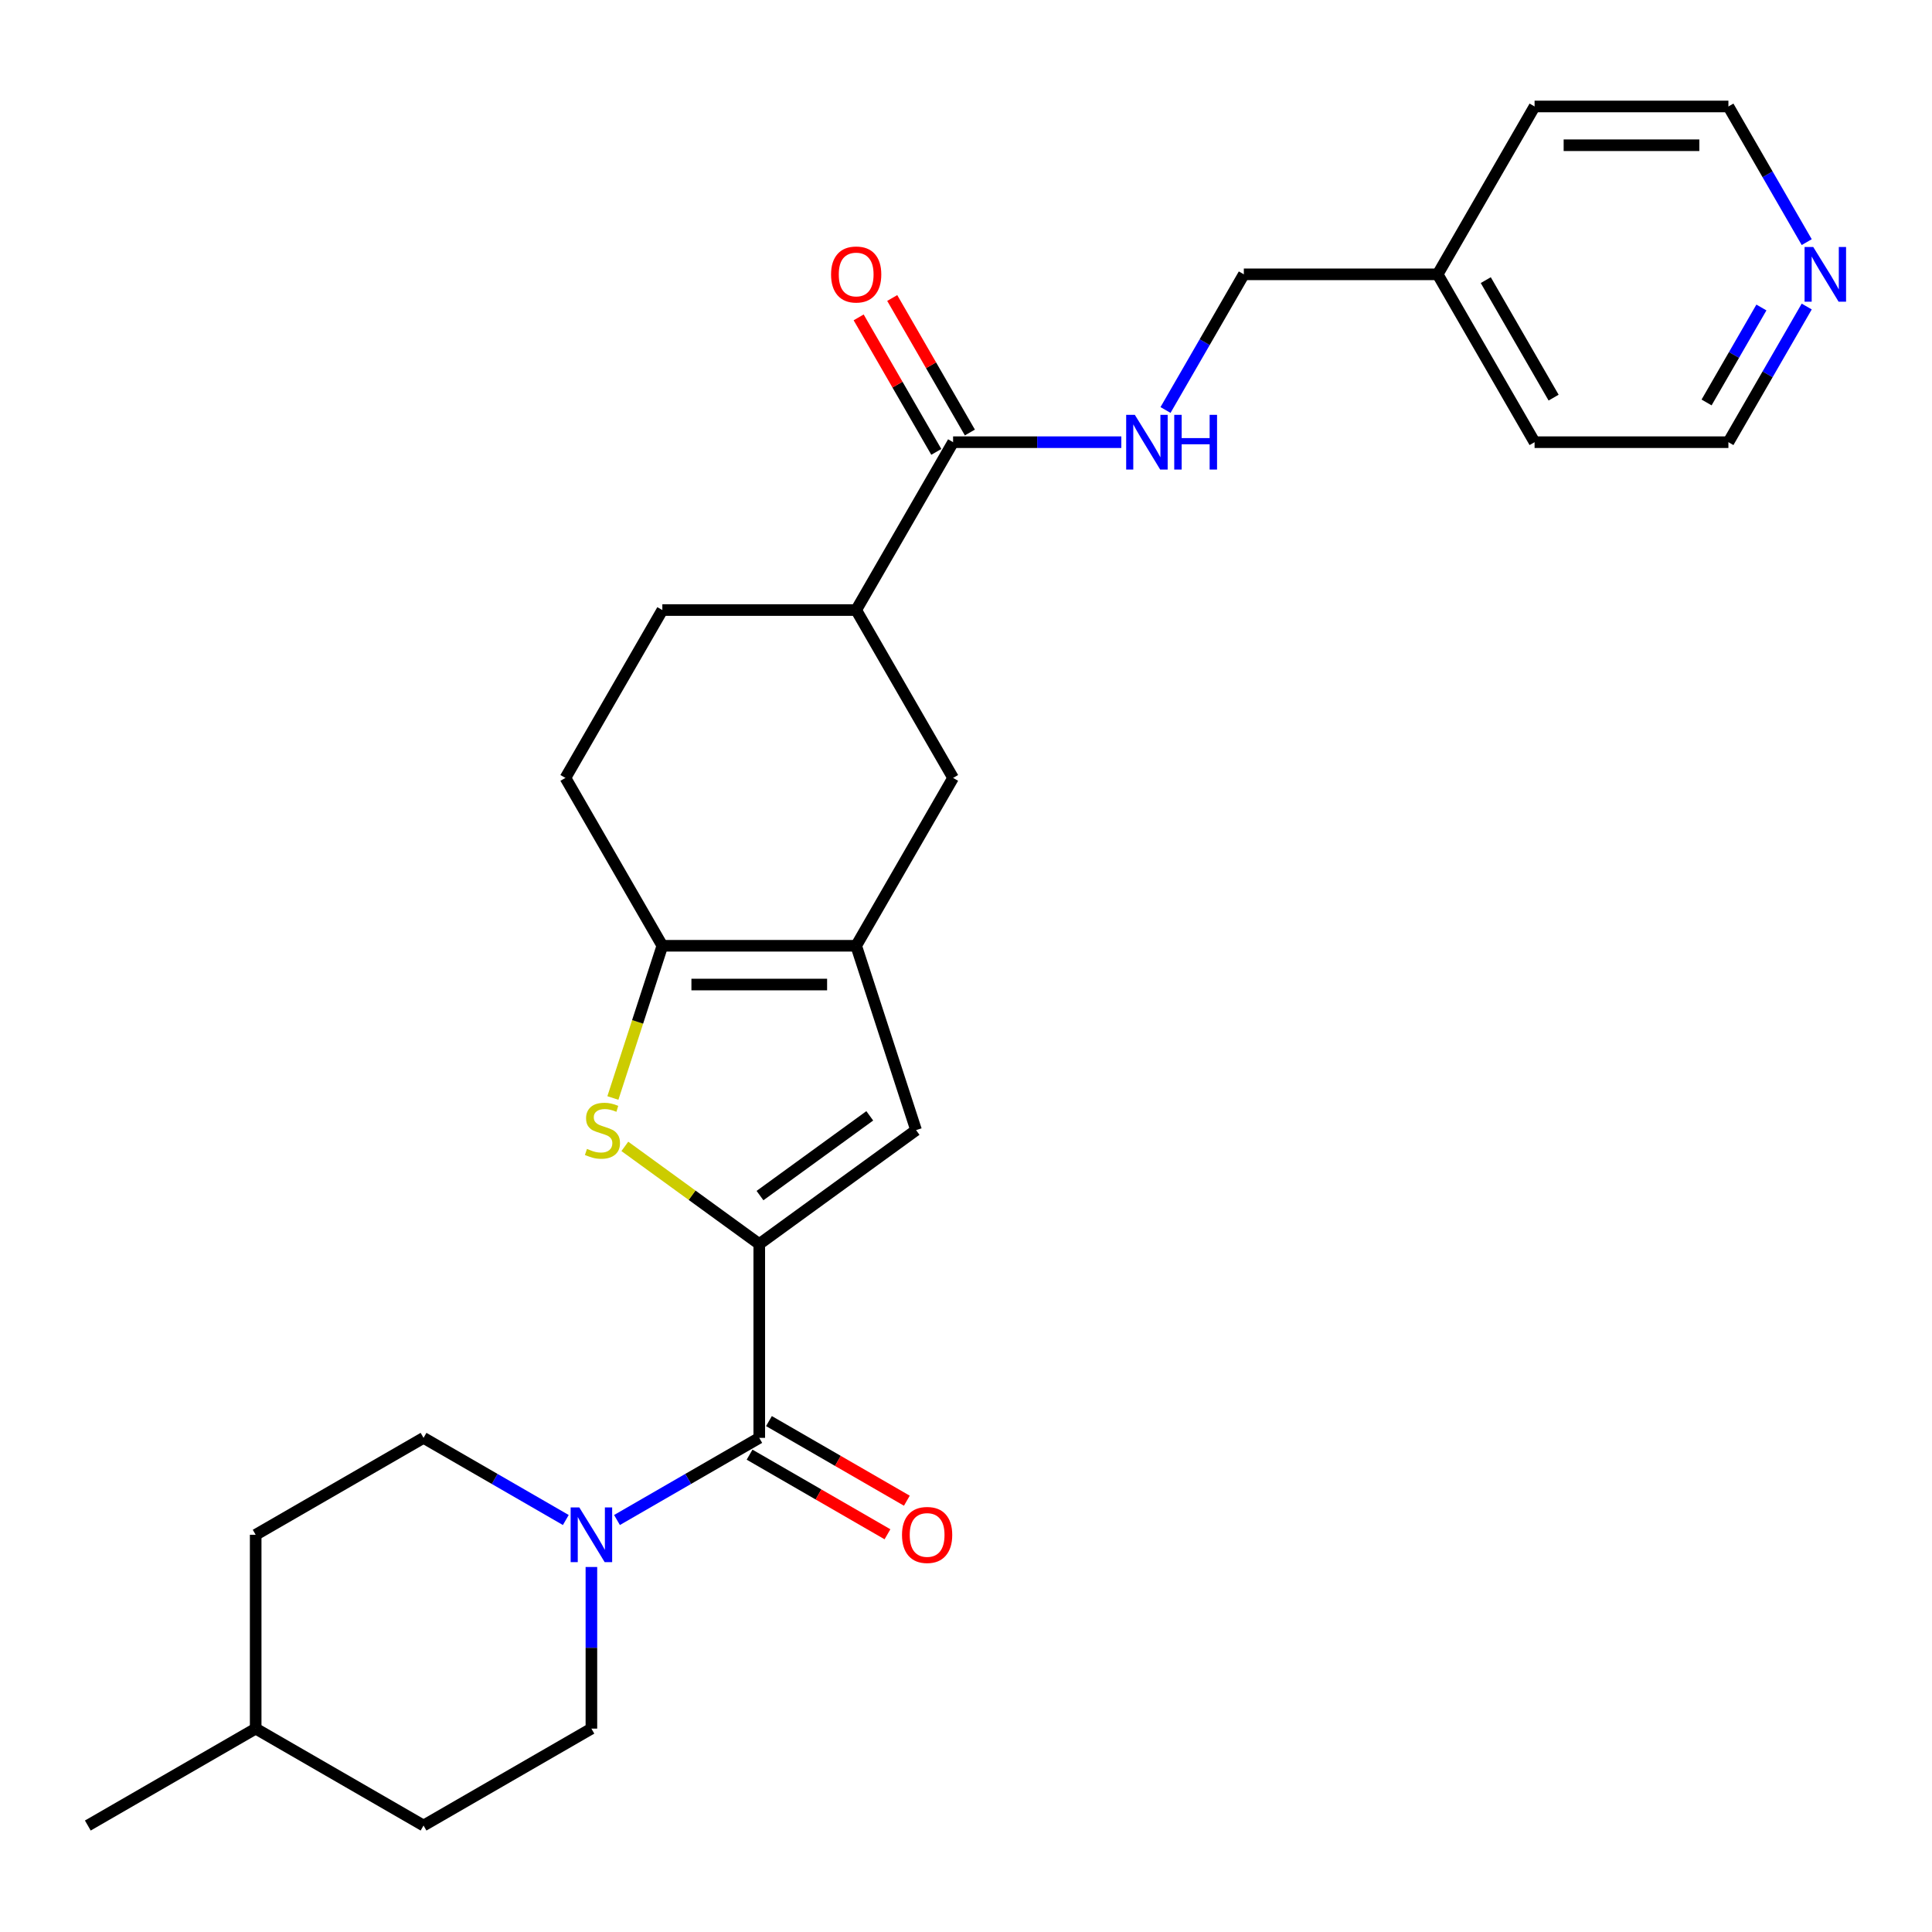 <?xml version='1.0' encoding='iso-8859-1'?>
<svg version='1.1' baseProfile='full'
              xmlns='http://www.w3.org/2000/svg'
                      xmlns:rdkit='http://www.rdkit.org/xml'
                      xmlns:xlink='http://www.w3.org/1999/xlink'
                  xml:space='preserve'
width='1000px' height='1000px' viewBox='0 0 1000 1000'>
<!-- END OF HEADER -->
<rect style='opacity:1.0;fill:#FFFFFF;stroke:none' width='1000' height='1000' x='0' y='0'> </rect>
<path class='bond-0' d='M 392.992,643.915 L 358.204,618.64' style='fill:none;fill-rule:evenodd;stroke:#000000;stroke-width:6px;stroke-linecap:butt;stroke-linejoin:miter;stroke-opacity:1' />
<path class='bond-0' d='M 358.204,618.64 L 323.415,593.365' style='fill:none;fill-rule:evenodd;stroke:#CCCC00;stroke-width:6px;stroke-linecap:butt;stroke-linejoin:miter;stroke-opacity:1' />
<path class='bond-2' d='M 392.992,643.915 L 392.992,744.241' style='fill:none;fill-rule:evenodd;stroke:#000000;stroke-width:6px;stroke-linecap:butt;stroke-linejoin:miter;stroke-opacity:1' />
<path class='bond-4' d='M 392.992,643.915 L 474.158,584.946' style='fill:none;fill-rule:evenodd;stroke:#000000;stroke-width:6px;stroke-linecap:butt;stroke-linejoin:miter;stroke-opacity:1' />
<path class='bond-4' d='M 393.373,618.837 L 450.189,577.558' style='fill:none;fill-rule:evenodd;stroke:#000000;stroke-width:6px;stroke-linecap:butt;stroke-linejoin:miter;stroke-opacity:1' />
<path class='bond-3' d='M 317.23,568.317 L 330.03,528.924' style='fill:none;fill-rule:evenodd;stroke:#CCCC00;stroke-width:6px;stroke-linecap:butt;stroke-linejoin:miter;stroke-opacity:1' />
<path class='bond-3' d='M 330.03,528.924 L 342.83,489.53' style='fill:none;fill-rule:evenodd;stroke:#000000;stroke-width:6px;stroke-linecap:butt;stroke-linejoin:miter;stroke-opacity:1' />
<path class='bond-1' d='M 443.155,489.53 L 474.158,584.946' style='fill:none;fill-rule:evenodd;stroke:#000000;stroke-width:6px;stroke-linecap:butt;stroke-linejoin:miter;stroke-opacity:1' />
<path class='bond-7' d='M 443.155,489.53 L 493.318,402.646' style='fill:none;fill-rule:evenodd;stroke:#000000;stroke-width:6px;stroke-linecap:butt;stroke-linejoin:miter;stroke-opacity:1' />
<path class='bond-27' d='M 443.155,489.53 L 342.83,489.53' style='fill:none;fill-rule:evenodd;stroke:#000000;stroke-width:6px;stroke-linecap:butt;stroke-linejoin:miter;stroke-opacity:1' />
<path class='bond-27' d='M 428.106,509.595 L 357.878,509.595' style='fill:none;fill-rule:evenodd;stroke:#000000;stroke-width:6px;stroke-linecap:butt;stroke-linejoin:miter;stroke-opacity:1' />
<path class='bond-5' d='M 392.992,744.241 L 356.174,765.498' style='fill:none;fill-rule:evenodd;stroke:#000000;stroke-width:6px;stroke-linecap:butt;stroke-linejoin:miter;stroke-opacity:1' />
<path class='bond-5' d='M 356.174,765.498 L 319.356,786.755' style='fill:none;fill-rule:evenodd;stroke:#0000FF;stroke-width:6px;stroke-linecap:butt;stroke-linejoin:miter;stroke-opacity:1' />
<path class='bond-10' d='M 387.976,752.929 L 423.664,773.534' style='fill:none;fill-rule:evenodd;stroke:#000000;stroke-width:6px;stroke-linecap:butt;stroke-linejoin:miter;stroke-opacity:1' />
<path class='bond-10' d='M 423.664,773.534 L 459.352,794.139' style='fill:none;fill-rule:evenodd;stroke:#FF0000;stroke-width:6px;stroke-linecap:butt;stroke-linejoin:miter;stroke-opacity:1' />
<path class='bond-10' d='M 398.009,735.553 L 433.697,756.157' style='fill:none;fill-rule:evenodd;stroke:#000000;stroke-width:6px;stroke-linecap:butt;stroke-linejoin:miter;stroke-opacity:1' />
<path class='bond-10' d='M 433.697,756.157 L 469.385,776.762' style='fill:none;fill-rule:evenodd;stroke:#FF0000;stroke-width:6px;stroke-linecap:butt;stroke-linejoin:miter;stroke-opacity:1' />
<path class='bond-11' d='M 342.83,489.53 L 292.667,402.646' style='fill:none;fill-rule:evenodd;stroke:#000000;stroke-width:6px;stroke-linecap:butt;stroke-linejoin:miter;stroke-opacity:1' />
<path class='bond-12' d='M 292.86,786.755 L 256.042,765.498' style='fill:none;fill-rule:evenodd;stroke:#0000FF;stroke-width:6px;stroke-linecap:butt;stroke-linejoin:miter;stroke-opacity:1' />
<path class='bond-12' d='M 256.042,765.498 L 219.223,744.241' style='fill:none;fill-rule:evenodd;stroke:#000000;stroke-width:6px;stroke-linecap:butt;stroke-linejoin:miter;stroke-opacity:1' />
<path class='bond-13' d='M 306.108,811.072 L 306.108,852.901' style='fill:none;fill-rule:evenodd;stroke:#0000FF;stroke-width:6px;stroke-linecap:butt;stroke-linejoin:miter;stroke-opacity:1' />
<path class='bond-13' d='M 306.108,852.901 L 306.108,894.729' style='fill:none;fill-rule:evenodd;stroke:#000000;stroke-width:6px;stroke-linecap:butt;stroke-linejoin:miter;stroke-opacity:1' />
<path class='bond-6' d='M 493.318,228.877 L 443.155,315.761' style='fill:none;fill-rule:evenodd;stroke:#000000;stroke-width:6px;stroke-linecap:butt;stroke-linejoin:miter;stroke-opacity:1' />
<path class='bond-9' d='M 493.318,228.877 L 536.857,228.877' style='fill:none;fill-rule:evenodd;stroke:#000000;stroke-width:6px;stroke-linecap:butt;stroke-linejoin:miter;stroke-opacity:1' />
<path class='bond-9' d='M 536.857,228.877 L 580.395,228.877' style='fill:none;fill-rule:evenodd;stroke:#0000FF;stroke-width:6px;stroke-linecap:butt;stroke-linejoin:miter;stroke-opacity:1' />
<path class='bond-14' d='M 502.006,223.861 L 481.91,189.052' style='fill:none;fill-rule:evenodd;stroke:#000000;stroke-width:6px;stroke-linecap:butt;stroke-linejoin:miter;stroke-opacity:1' />
<path class='bond-14' d='M 481.91,189.052 L 461.813,154.244' style='fill:none;fill-rule:evenodd;stroke:#FF0000;stroke-width:6px;stroke-linecap:butt;stroke-linejoin:miter;stroke-opacity:1' />
<path class='bond-14' d='M 484.63,233.893 L 464.533,199.085' style='fill:none;fill-rule:evenodd;stroke:#000000;stroke-width:6px;stroke-linecap:butt;stroke-linejoin:miter;stroke-opacity:1' />
<path class='bond-14' d='M 464.533,199.085 L 444.437,164.277' style='fill:none;fill-rule:evenodd;stroke:#FF0000;stroke-width:6px;stroke-linecap:butt;stroke-linejoin:miter;stroke-opacity:1' />
<path class='bond-8' d='M 493.318,402.646 L 443.155,315.761' style='fill:none;fill-rule:evenodd;stroke:#000000;stroke-width:6px;stroke-linecap:butt;stroke-linejoin:miter;stroke-opacity:1' />
<path class='bond-28' d='M 443.155,315.761 L 342.83,315.761' style='fill:none;fill-rule:evenodd;stroke:#000000;stroke-width:6px;stroke-linecap:butt;stroke-linejoin:miter;stroke-opacity:1' />
<path class='bond-17' d='M 603.267,212.209 L 623.537,177.101' style='fill:none;fill-rule:evenodd;stroke:#0000FF;stroke-width:6px;stroke-linecap:butt;stroke-linejoin:miter;stroke-opacity:1' />
<path class='bond-17' d='M 623.537,177.101 L 643.806,141.992' style='fill:none;fill-rule:evenodd;stroke:#000000;stroke-width:6px;stroke-linecap:butt;stroke-linejoin:miter;stroke-opacity:1' />
<path class='bond-16' d='M 292.667,402.646 L 342.83,315.761' style='fill:none;fill-rule:evenodd;stroke:#000000;stroke-width:6px;stroke-linecap:butt;stroke-linejoin:miter;stroke-opacity:1' />
<path class='bond-18' d='M 219.223,744.241 L 132.339,794.404' style='fill:none;fill-rule:evenodd;stroke:#000000;stroke-width:6px;stroke-linecap:butt;stroke-linejoin:miter;stroke-opacity:1' />
<path class='bond-19' d='M 306.108,894.729 L 219.223,944.892' style='fill:none;fill-rule:evenodd;stroke:#000000;stroke-width:6px;stroke-linecap:butt;stroke-linejoin:miter;stroke-opacity:1' />
<path class='bond-15' d='M 935.16,158.661 L 914.89,193.769' style='fill:none;fill-rule:evenodd;stroke:#0000FF;stroke-width:6px;stroke-linecap:butt;stroke-linejoin:miter;stroke-opacity:1' />
<path class='bond-15' d='M 914.89,193.769 L 894.62,228.877' style='fill:none;fill-rule:evenodd;stroke:#000000;stroke-width:6px;stroke-linecap:butt;stroke-linejoin:miter;stroke-opacity:1' />
<path class='bond-15' d='M 911.702,159.16 L 897.513,183.736' style='fill:none;fill-rule:evenodd;stroke:#0000FF;stroke-width:6px;stroke-linecap:butt;stroke-linejoin:miter;stroke-opacity:1' />
<path class='bond-15' d='M 897.513,183.736 L 883.324,208.312' style='fill:none;fill-rule:evenodd;stroke:#000000;stroke-width:6px;stroke-linecap:butt;stroke-linejoin:miter;stroke-opacity:1' />
<path class='bond-30' d='M 935.16,125.324 L 914.89,90.216' style='fill:none;fill-rule:evenodd;stroke:#0000FF;stroke-width:6px;stroke-linecap:butt;stroke-linejoin:miter;stroke-opacity:1' />
<path class='bond-30' d='M 914.89,90.216 L 894.62,55.108' style='fill:none;fill-rule:evenodd;stroke:#000000;stroke-width:6px;stroke-linecap:butt;stroke-linejoin:miter;stroke-opacity:1' />
<path class='bond-20' d='M 643.806,141.992 L 744.132,141.992' style='fill:none;fill-rule:evenodd;stroke:#000000;stroke-width:6px;stroke-linecap:butt;stroke-linejoin:miter;stroke-opacity:1' />
<path class='bond-29' d='M 132.339,794.404 L 132.339,894.729' style='fill:none;fill-rule:evenodd;stroke:#000000;stroke-width:6px;stroke-linecap:butt;stroke-linejoin:miter;stroke-opacity:1' />
<path class='bond-21' d='M 219.223,944.892 L 132.339,894.729' style='fill:none;fill-rule:evenodd;stroke:#000000;stroke-width:6px;stroke-linecap:butt;stroke-linejoin:miter;stroke-opacity:1' />
<path class='bond-24' d='M 744.132,141.992 L 794.295,55.108' style='fill:none;fill-rule:evenodd;stroke:#000000;stroke-width:6px;stroke-linecap:butt;stroke-linejoin:miter;stroke-opacity:1' />
<path class='bond-25' d='M 744.132,141.992 L 794.295,228.877' style='fill:none;fill-rule:evenodd;stroke:#000000;stroke-width:6px;stroke-linecap:butt;stroke-linejoin:miter;stroke-opacity:1' />
<path class='bond-25' d='M 769.033,144.993 L 804.147,205.812' style='fill:none;fill-rule:evenodd;stroke:#000000;stroke-width:6px;stroke-linecap:butt;stroke-linejoin:miter;stroke-opacity:1' />
<path class='bond-26' d='M 132.339,894.729 L 45.455,944.892' style='fill:none;fill-rule:evenodd;stroke:#000000;stroke-width:6px;stroke-linecap:butt;stroke-linejoin:miter;stroke-opacity:1' />
<path class='bond-22' d='M 894.62,55.108 L 794.295,55.108' style='fill:none;fill-rule:evenodd;stroke:#000000;stroke-width:6px;stroke-linecap:butt;stroke-linejoin:miter;stroke-opacity:1' />
<path class='bond-22' d='M 879.571,75.173 L 809.343,75.173' style='fill:none;fill-rule:evenodd;stroke:#000000;stroke-width:6px;stroke-linecap:butt;stroke-linejoin:miter;stroke-opacity:1' />
<path class='bond-23' d='M 894.62,228.877 L 794.295,228.877' style='fill:none;fill-rule:evenodd;stroke:#000000;stroke-width:6px;stroke-linecap:butt;stroke-linejoin:miter;stroke-opacity:1' />
<path  class='atom-1' d='M 303.827 594.666
Q 304.147 594.786, 305.467 595.346
Q 306.787 595.906, 308.227 596.266
Q 309.707 596.586, 311.147 596.586
Q 313.827 596.586, 315.387 595.306
Q 316.947 593.986, 316.947 591.706
Q 316.947 590.146, 316.147 589.186
Q 315.387 588.226, 314.187 587.706
Q 312.987 587.186, 310.987 586.586
Q 308.467 585.826, 306.947 585.106
Q 305.467 584.386, 304.387 582.866
Q 303.347 581.346, 303.347 578.786
Q 303.347 575.226, 305.747 573.026
Q 308.187 570.826, 312.987 570.826
Q 316.267 570.826, 319.987 572.386
L 319.067 575.466
Q 315.667 574.066, 313.107 574.066
Q 310.347 574.066, 308.827 575.226
Q 307.307 576.346, 307.347 578.306
Q 307.347 579.826, 308.107 580.746
Q 308.907 581.666, 310.027 582.186
Q 311.187 582.706, 313.107 583.306
Q 315.667 584.106, 317.187 584.906
Q 318.707 585.706, 319.787 587.346
Q 320.907 588.946, 320.907 591.706
Q 320.907 595.626, 318.267 597.746
Q 315.667 599.826, 311.307 599.826
Q 308.787 599.826, 306.867 599.266
Q 304.987 598.746, 302.747 597.826
L 303.827 594.666
' fill='#CCCC00'/>
<path  class='atom-6' d='M 299.848 780.244
L 309.128 795.244
Q 310.048 796.724, 311.528 799.404
Q 313.008 802.084, 313.088 802.244
L 313.088 780.244
L 316.848 780.244
L 316.848 808.564
L 312.968 808.564
L 303.008 792.164
Q 301.848 790.244, 300.608 788.044
Q 299.408 785.844, 299.048 785.164
L 299.048 808.564
L 295.368 808.564
L 295.368 780.244
L 299.848 780.244
' fill='#0000FF'/>
<path  class='atom-10' d='M 587.384 214.717
L 596.664 229.717
Q 597.584 231.197, 599.064 233.877
Q 600.544 236.557, 600.624 236.717
L 600.624 214.717
L 604.384 214.717
L 604.384 243.037
L 600.504 243.037
L 590.544 226.637
Q 589.384 224.717, 588.144 222.517
Q 586.944 220.317, 586.584 219.637
L 586.584 243.037
L 582.904 243.037
L 582.904 214.717
L 587.384 214.717
' fill='#0000FF'/>
<path  class='atom-10' d='M 607.784 214.717
L 611.624 214.717
L 611.624 226.757
L 626.104 226.757
L 626.104 214.717
L 629.944 214.717
L 629.944 243.037
L 626.104 243.037
L 626.104 229.957
L 611.624 229.957
L 611.624 243.037
L 607.784 243.037
L 607.784 214.717
' fill='#0000FF'/>
<path  class='atom-11' d='M 466.877 794.484
Q 466.877 787.684, 470.237 783.884
Q 473.597 780.084, 479.877 780.084
Q 486.157 780.084, 489.517 783.884
Q 492.877 787.684, 492.877 794.484
Q 492.877 801.364, 489.477 805.284
Q 486.077 809.164, 479.877 809.164
Q 473.637 809.164, 470.237 805.284
Q 466.877 801.404, 466.877 794.484
M 479.877 805.964
Q 484.197 805.964, 486.517 803.084
Q 488.877 800.164, 488.877 794.484
Q 488.877 788.924, 486.517 786.124
Q 484.197 783.284, 479.877 783.284
Q 475.557 783.284, 473.197 786.084
Q 470.877 788.884, 470.877 794.484
Q 470.877 800.204, 473.197 803.084
Q 475.557 805.964, 479.877 805.964
' fill='#FF0000'/>
<path  class='atom-15' d='M 430.155 142.072
Q 430.155 135.272, 433.515 131.472
Q 436.875 127.672, 443.155 127.672
Q 449.435 127.672, 452.795 131.472
Q 456.155 135.272, 456.155 142.072
Q 456.155 148.952, 452.755 152.872
Q 449.355 156.752, 443.155 156.752
Q 436.915 156.752, 433.515 152.872
Q 430.155 148.992, 430.155 142.072
M 443.155 153.552
Q 447.475 153.552, 449.795 150.672
Q 452.155 147.752, 452.155 142.072
Q 452.155 136.512, 449.795 133.712
Q 447.475 130.872, 443.155 130.872
Q 438.835 130.872, 436.475 133.672
Q 434.155 136.472, 434.155 142.072
Q 434.155 147.792, 436.475 150.672
Q 438.835 153.552, 443.155 153.552
' fill='#FF0000'/>
<path  class='atom-16' d='M 938.523 127.832
L 947.803 142.832
Q 948.723 144.312, 950.203 146.992
Q 951.683 149.672, 951.763 149.832
L 951.763 127.832
L 955.523 127.832
L 955.523 156.152
L 951.643 156.152
L 941.683 139.752
Q 940.523 137.832, 939.283 135.632
Q 938.083 133.432, 937.723 132.752
L 937.723 156.152
L 934.043 156.152
L 934.043 127.832
L 938.523 127.832
' fill='#0000FF'/>
</svg>
